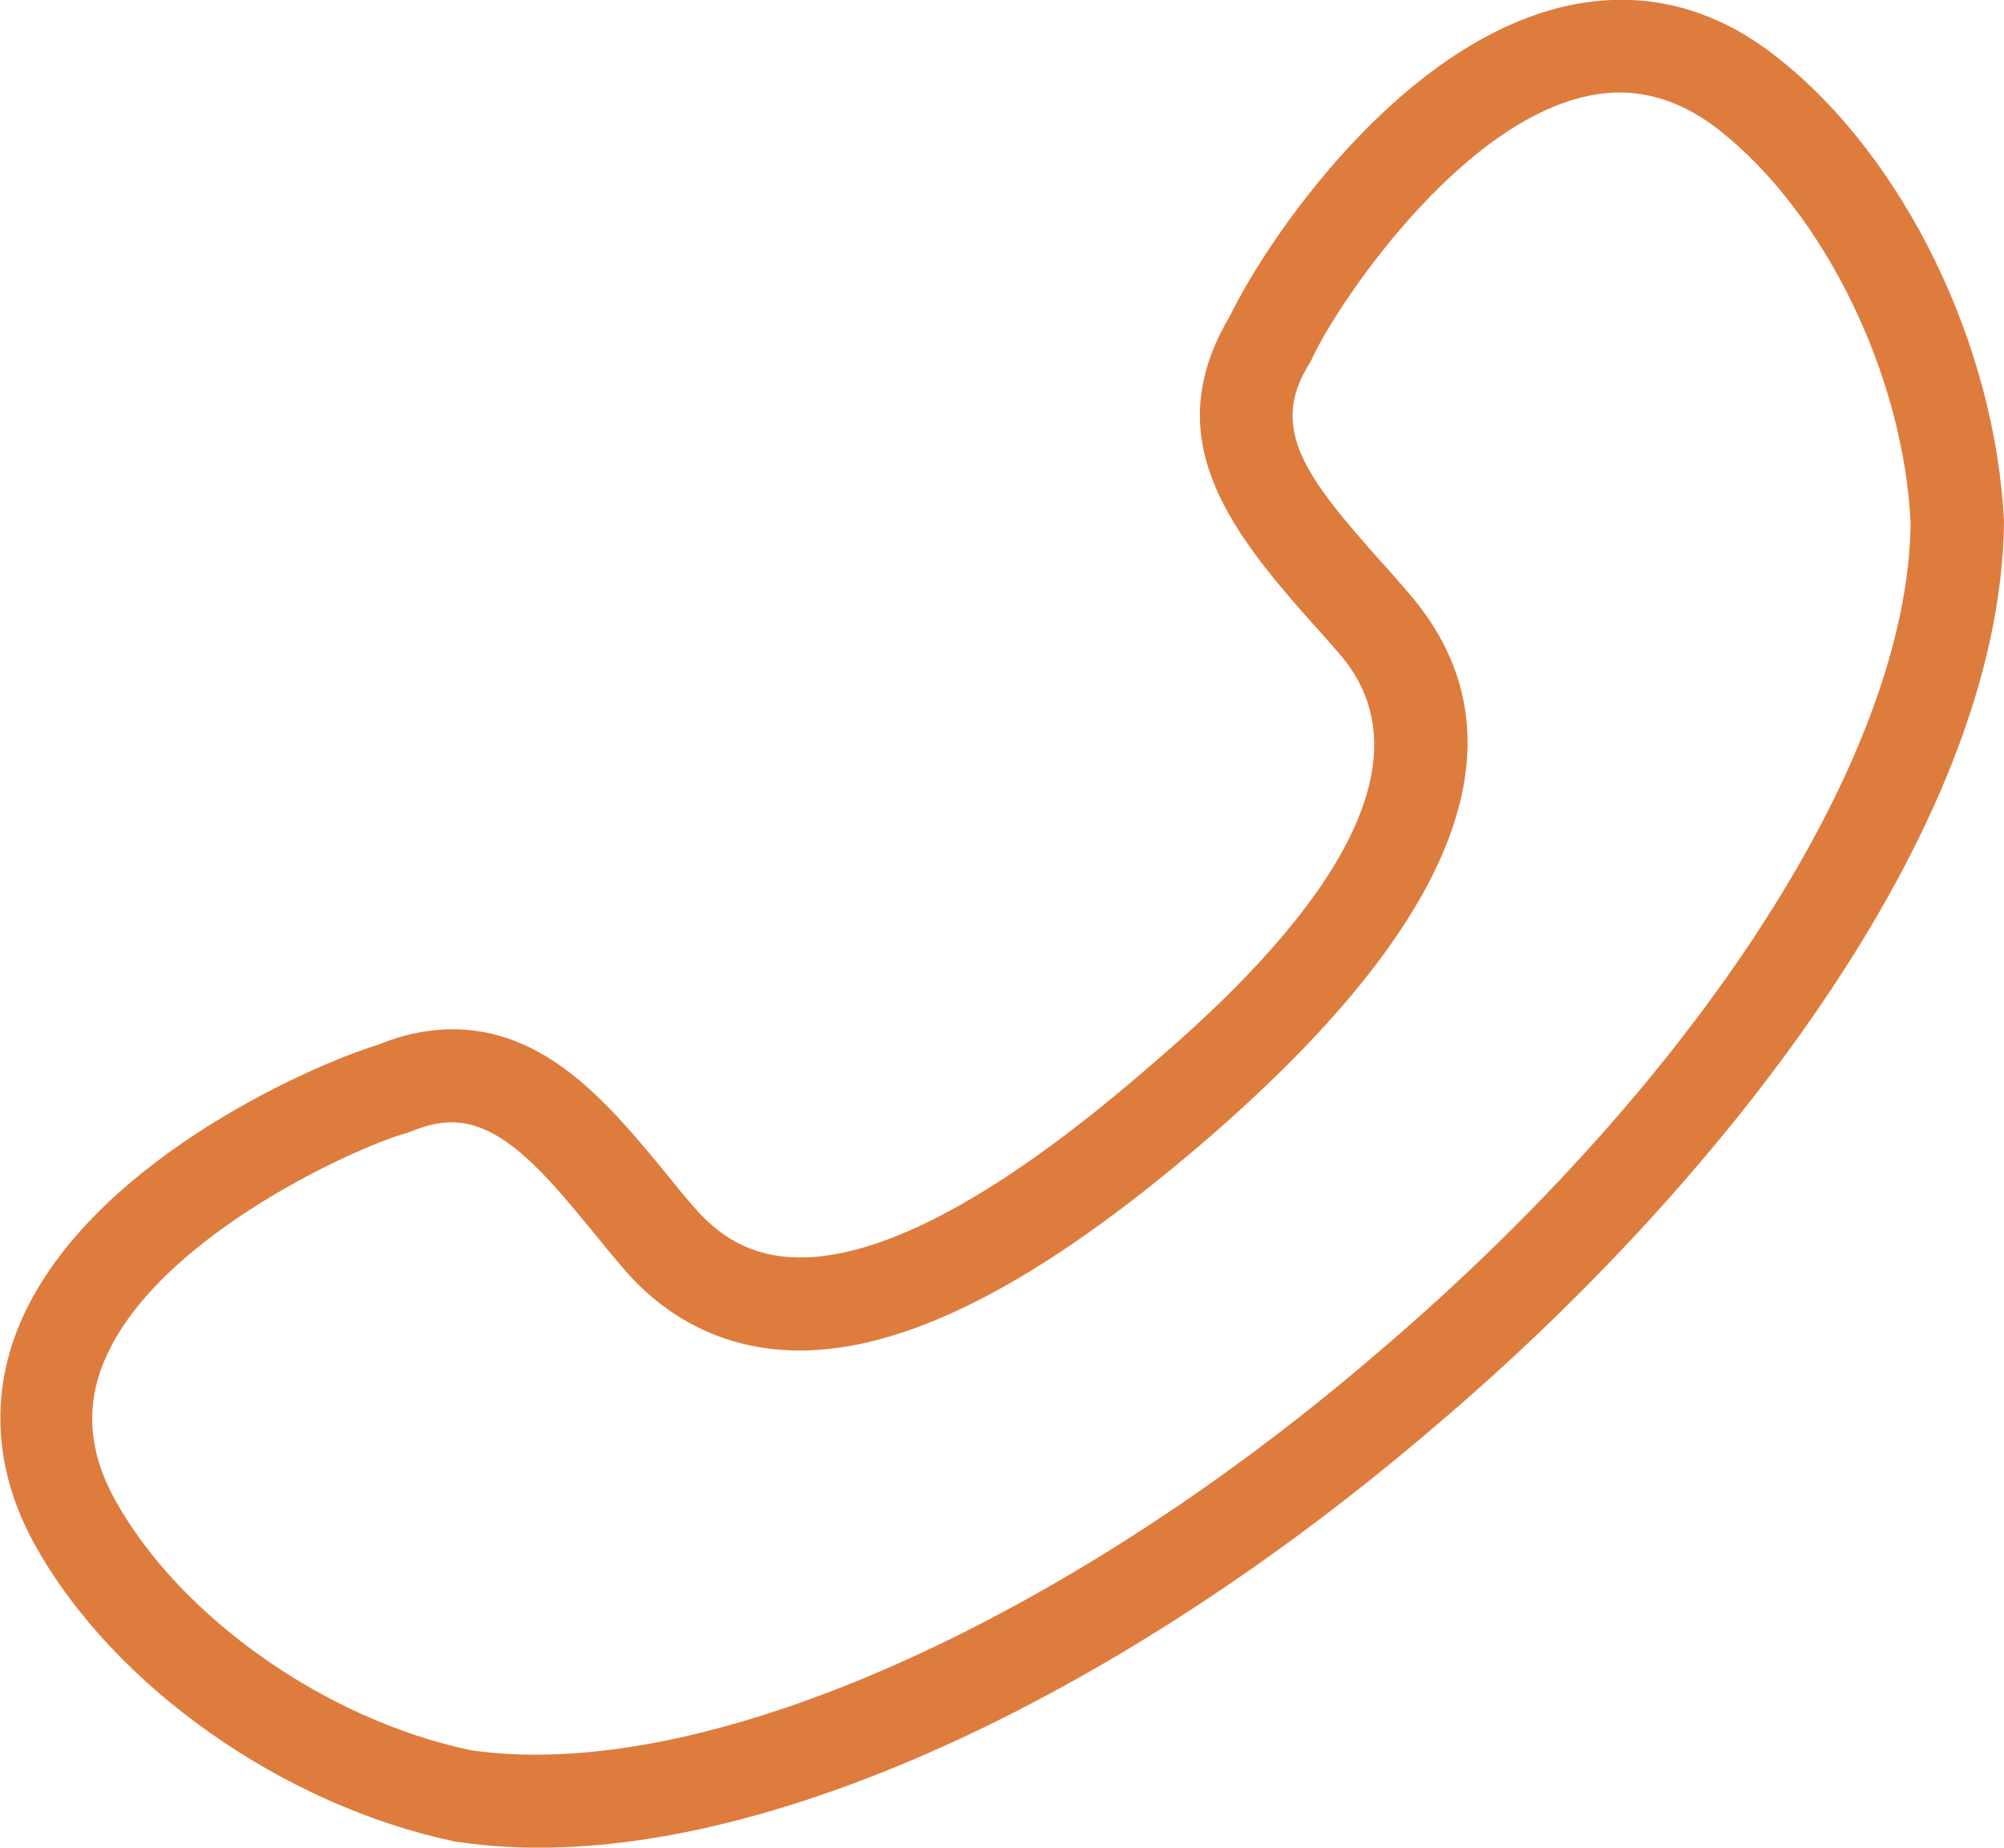 <?xml version="1.0" encoding="UTF-8"?>
<svg id="Camada_2" data-name="Camada 2" xmlns="http://www.w3.org/2000/svg" viewBox="0 0 50 46.11">
  <defs>
    <style>
      .cls-1 {
        fill: #de7c3e;
        stroke-width: 0px;
      }
    </style>
  </defs>
  <g id="Layer_1" data-name="Layer 1">
    <path class="cls-1" d="M11.36,45.96c-4.3-.9-8.52-3.87-10.48-7.39-1.01-1.81-1.14-3.71-.4-5.5,1.65-3.96,7.11-6.43,8.99-7.01.56-.23,1.12-.35,1.66-.37,2.47-.09,4.08,1.88,5.54,3.66.21.26.42.52.64.77.77.9,1.67,1.3,2.82,1.26,2.07-.08,4.87-1.61,8.31-4.56,1.99-1.7,8.06-6.89,5-10.48-.23-.26-.46-.53-.7-.79-2.17-2.43-3.83-4.68-2.05-7.67C31.65,5.89,35.49.19,40.21,0c1.46-.06,2.86.42,4.13,1.43,3.17,2.49,5.44,7.17,5.66,11.58-.08,7.83-7.35,16.77-14.12,22.52-7.42,6.38-15.57,10.33-21.81,10.57-.95.04-1.83-.01-2.71-.14ZM32.73,8.97s-.04.07-.07.12c-1.02,1.63-.03,2.87,1.79,4.92.25.27.49.55.73.83,3.03,3.55,1.26,8.18-5.25,13.75-3.9,3.33-7.09,5.01-9.73,5.11-1.84.07-3.46-.64-4.67-2.07-.24-.28-.47-.56-.72-.87-1.18-1.44-2.3-2.8-3.61-2.75-.3.01-.61.09-.95.23-.05.02-.09.04-.15.05-1.29.37-6.23,2.62-7.5,5.68-.48,1.15-.38,2.29.28,3.48,1.63,2.92,5.25,5.47,8.87,6.23.67.1,1.39.13,2.15.1,5.69-.22,13.53-4.05,20.46-10.01,8.02-6.82,13.25-14.92,13.31-20.72-.18-3.7-2.15-7.73-4.77-9.8-.84-.66-1.72-.97-2.61-.94-3.48.13-6.9,5.21-7.56,6.65Z"/>
  </g>
</svg>